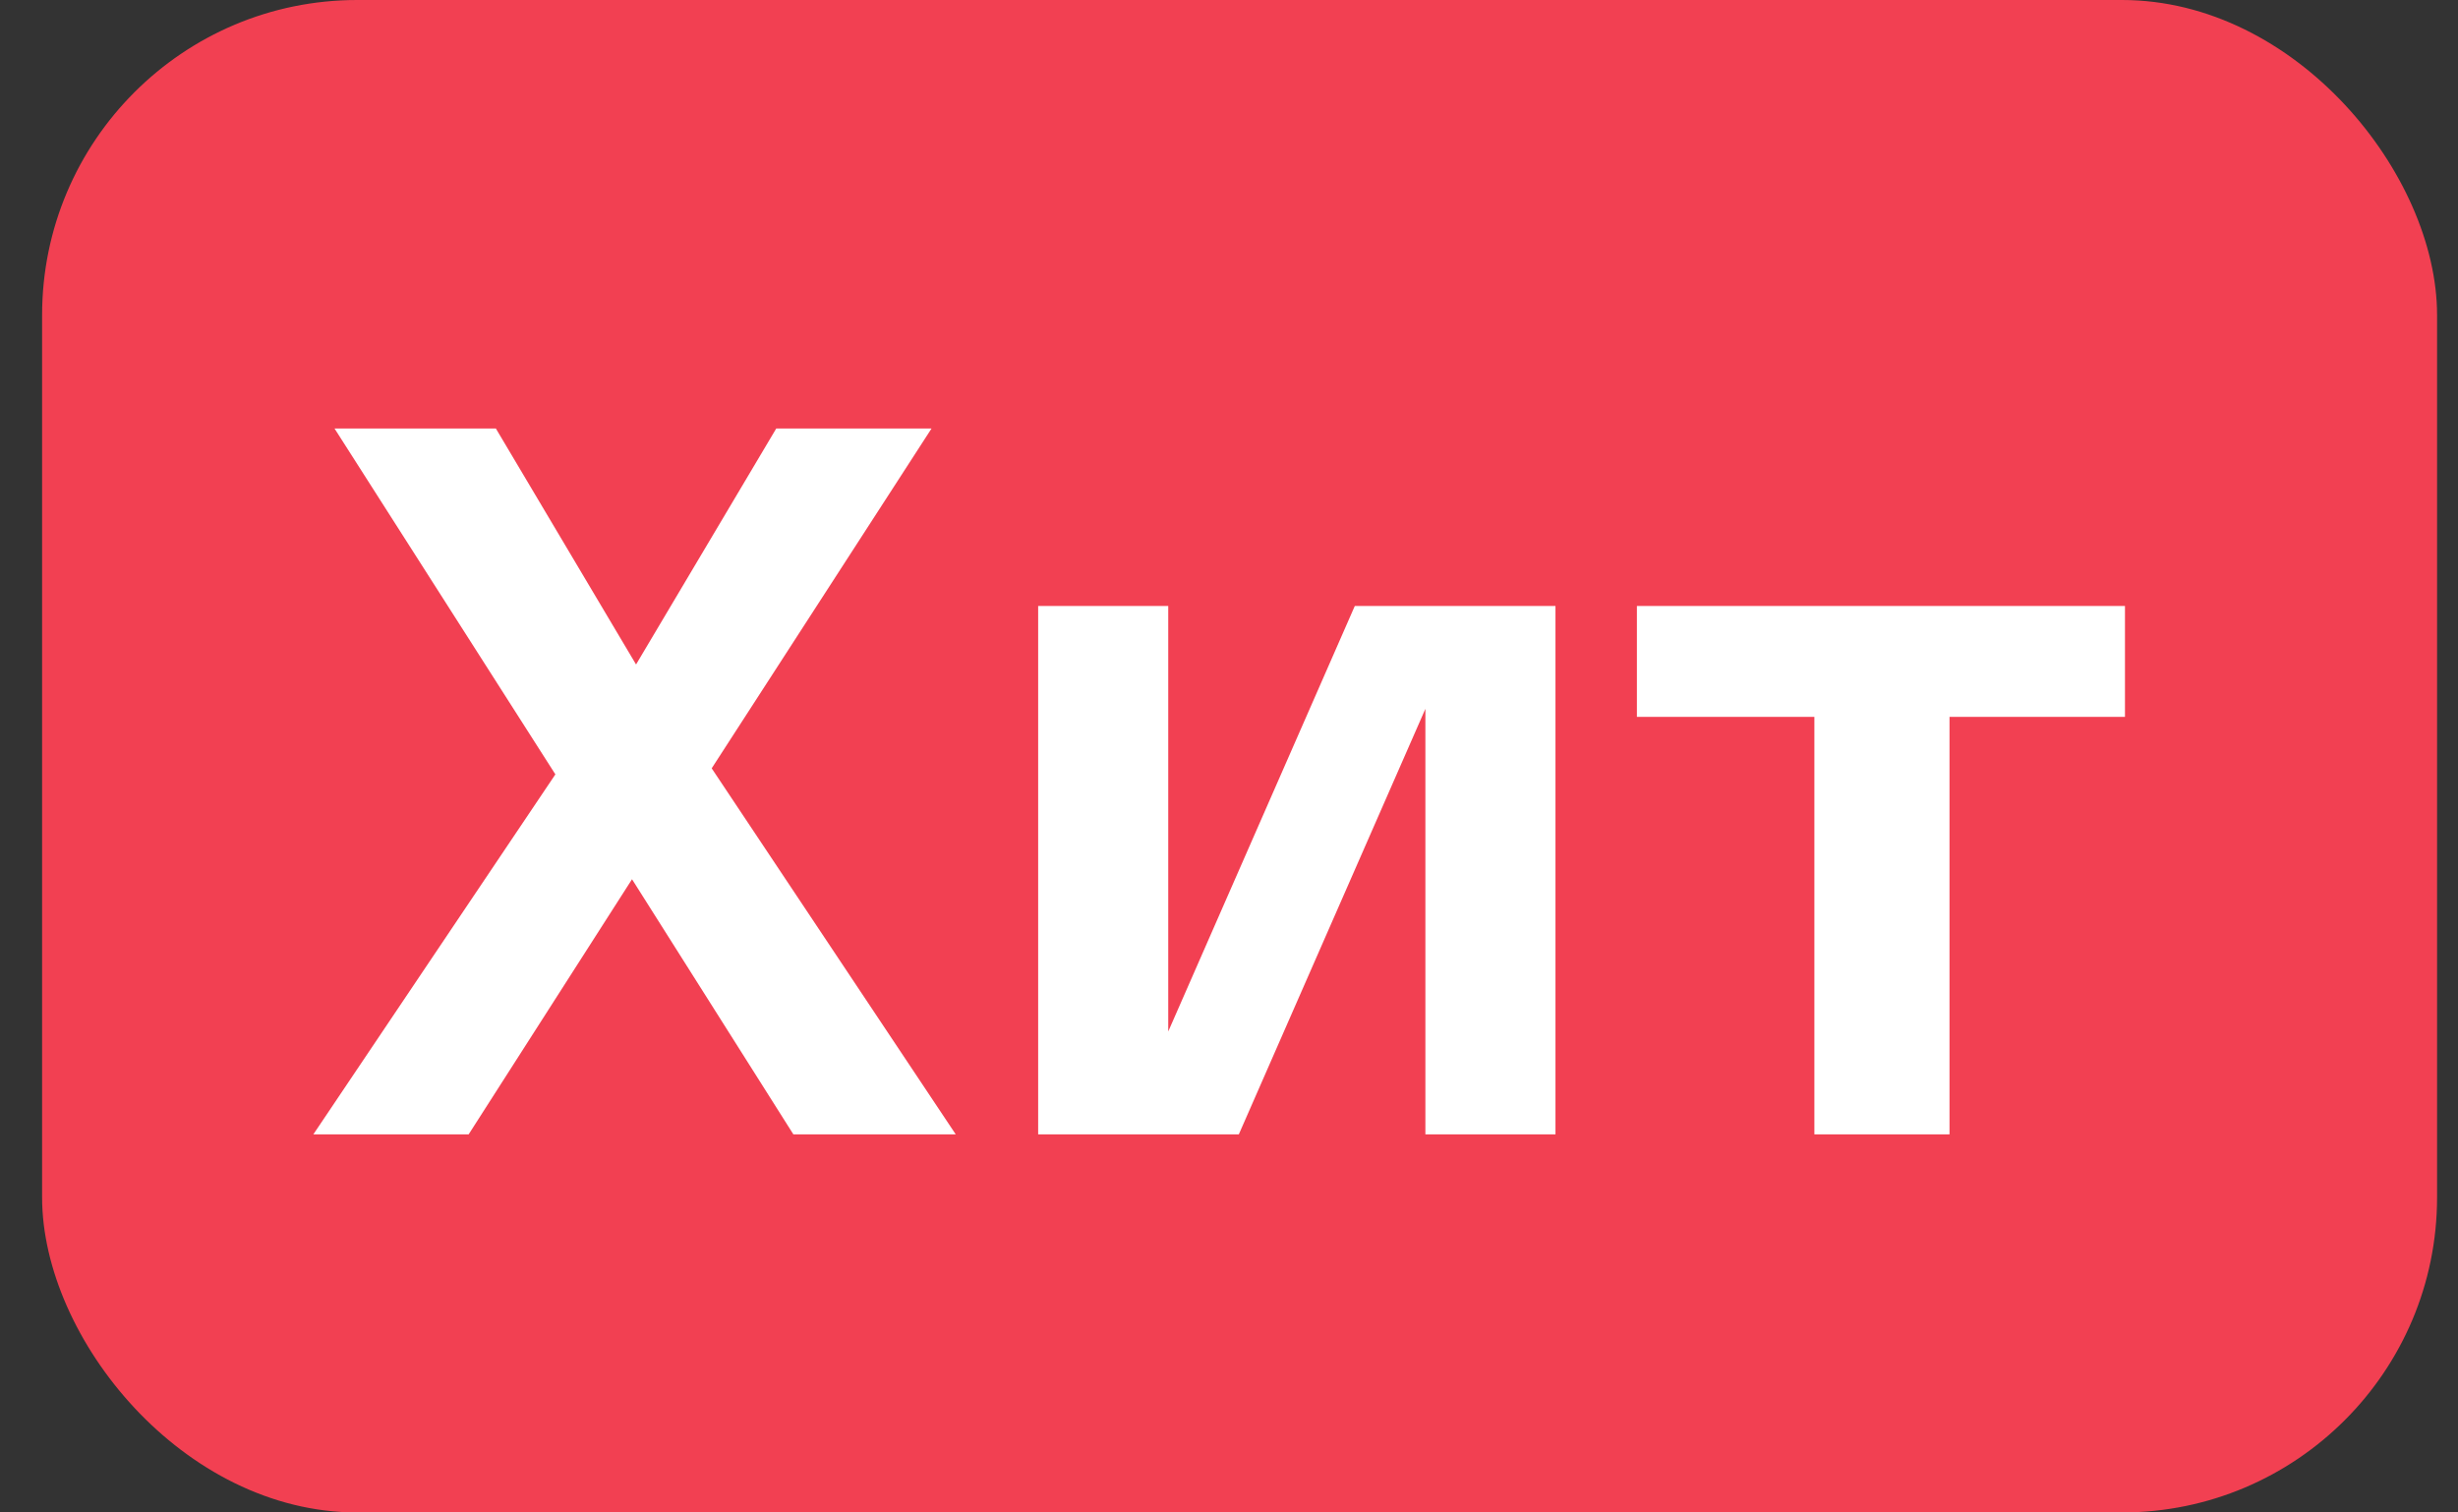<?xml version="1.0" encoding="UTF-8"?> <svg xmlns="http://www.w3.org/2000/svg" width="39" height="24" viewBox="0 0 39 24" fill="none"><rect x="0" y="0" width="39" height="24" fill="#333333" stroke="none"/> <rect x="0.668" width="38" height="24" rx="5" fill="#F24052"></rect> <path d="M4.972 18L8.812 12.288L5.308 6.8H7.868L10.092 10.544L12.316 6.8H14.78L11.292 12.192L15.164 18H12.588L10.028 13.952L7.436 18H4.972ZM21.496 9.616H24.68V18H22.616V11.248L19.656 18H16.472V9.616H18.536V16.368L21.496 9.616ZM25.972 11.376V9.616H33.716V11.376H30.932V18H28.788V11.376H25.972Z" fill="white"></path> </svg> 